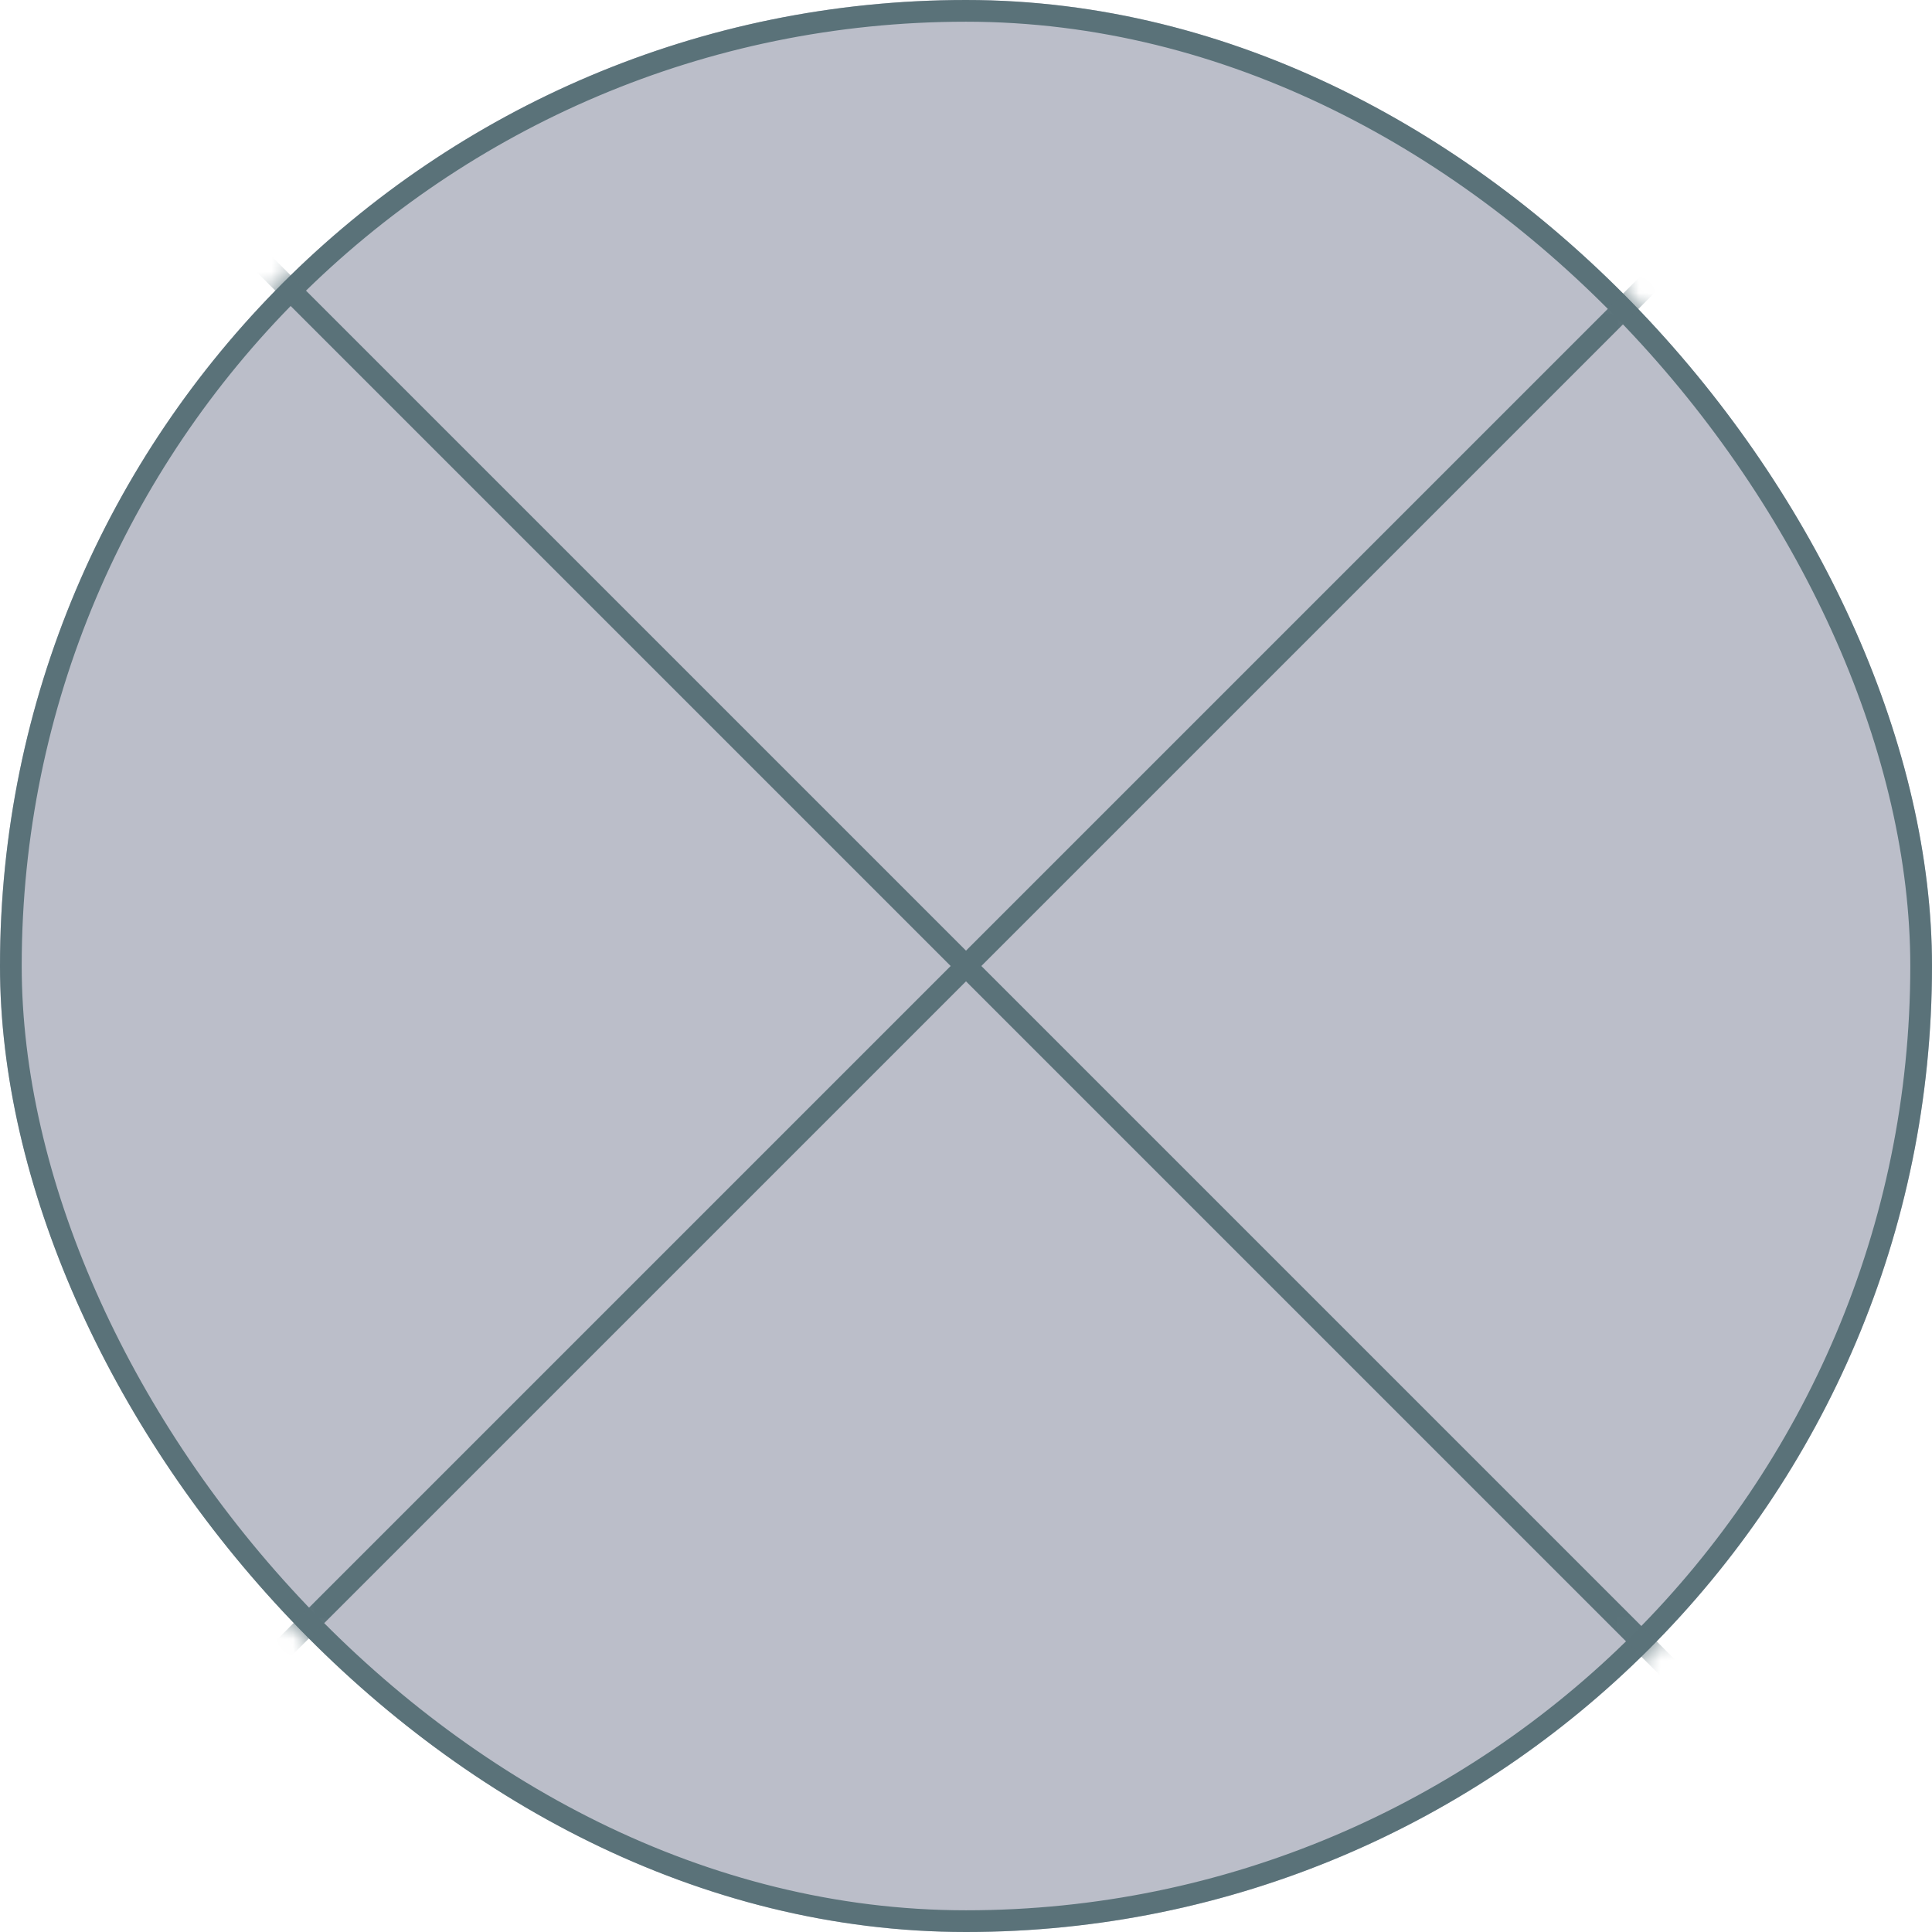 <?xml version="1.0" encoding="UTF-8"?>
<svg width="89px" height="89px" viewBox="0 0 89 89" version="1.1" xmlns="http://www.w3.org/2000/svg" xmlns:xlink="http://www.w3.org/1999/xlink">
    <!-- Generator: Sketch 46.2 (44496) - http://www.bohemiancoding.com/sketch -->
    <title>wireframe/icon/idle</title>
    <desc>Created with Sketch.</desc>
    <defs>
        <rect id="path-1" x="0" y="0" width="89" height="89" rx="44.5"></rect>
    </defs>
    <g id="Pagamento" stroke="none" stroke-width="1" fill="none" fill-rule="evenodd">
        <g id="2.00-Pagamentos-–-0-Idle" transform="translate(-873, -468)">
            <g id="Group-2-Copy-7" transform="translate(770, 433)">
                <g id="wireframe/icon/idle" transform="translate(103, 35)">
                    <mask id="mask-2" fill="white">
                        <use xlink:href="#path-1"></use>
                    </mask>
                    <g id="Rectangle-3">
                        <use fill="#BBBEC9" fill-rule="evenodd" xlink:href="#path-1"></use>
                        <rect stroke="#5A7279" stroke-width="1" x="0.5" y="0.5" width="88" height="88" rx="44"></rect>
                    </g>
                    <path d="M1.388,1.388 L87.612,87.612" id="Line" stroke="#5A7279" stroke-linecap="square" mask="url(#mask-2)"></path>
                    <path d="M0.695,88.305 L87.612,1.388" id="Line" stroke="#5A7279" stroke-linecap="square" mask="url(#mask-2)"></path>
                </g>
            </g>
        </g>
    </g>
</svg>